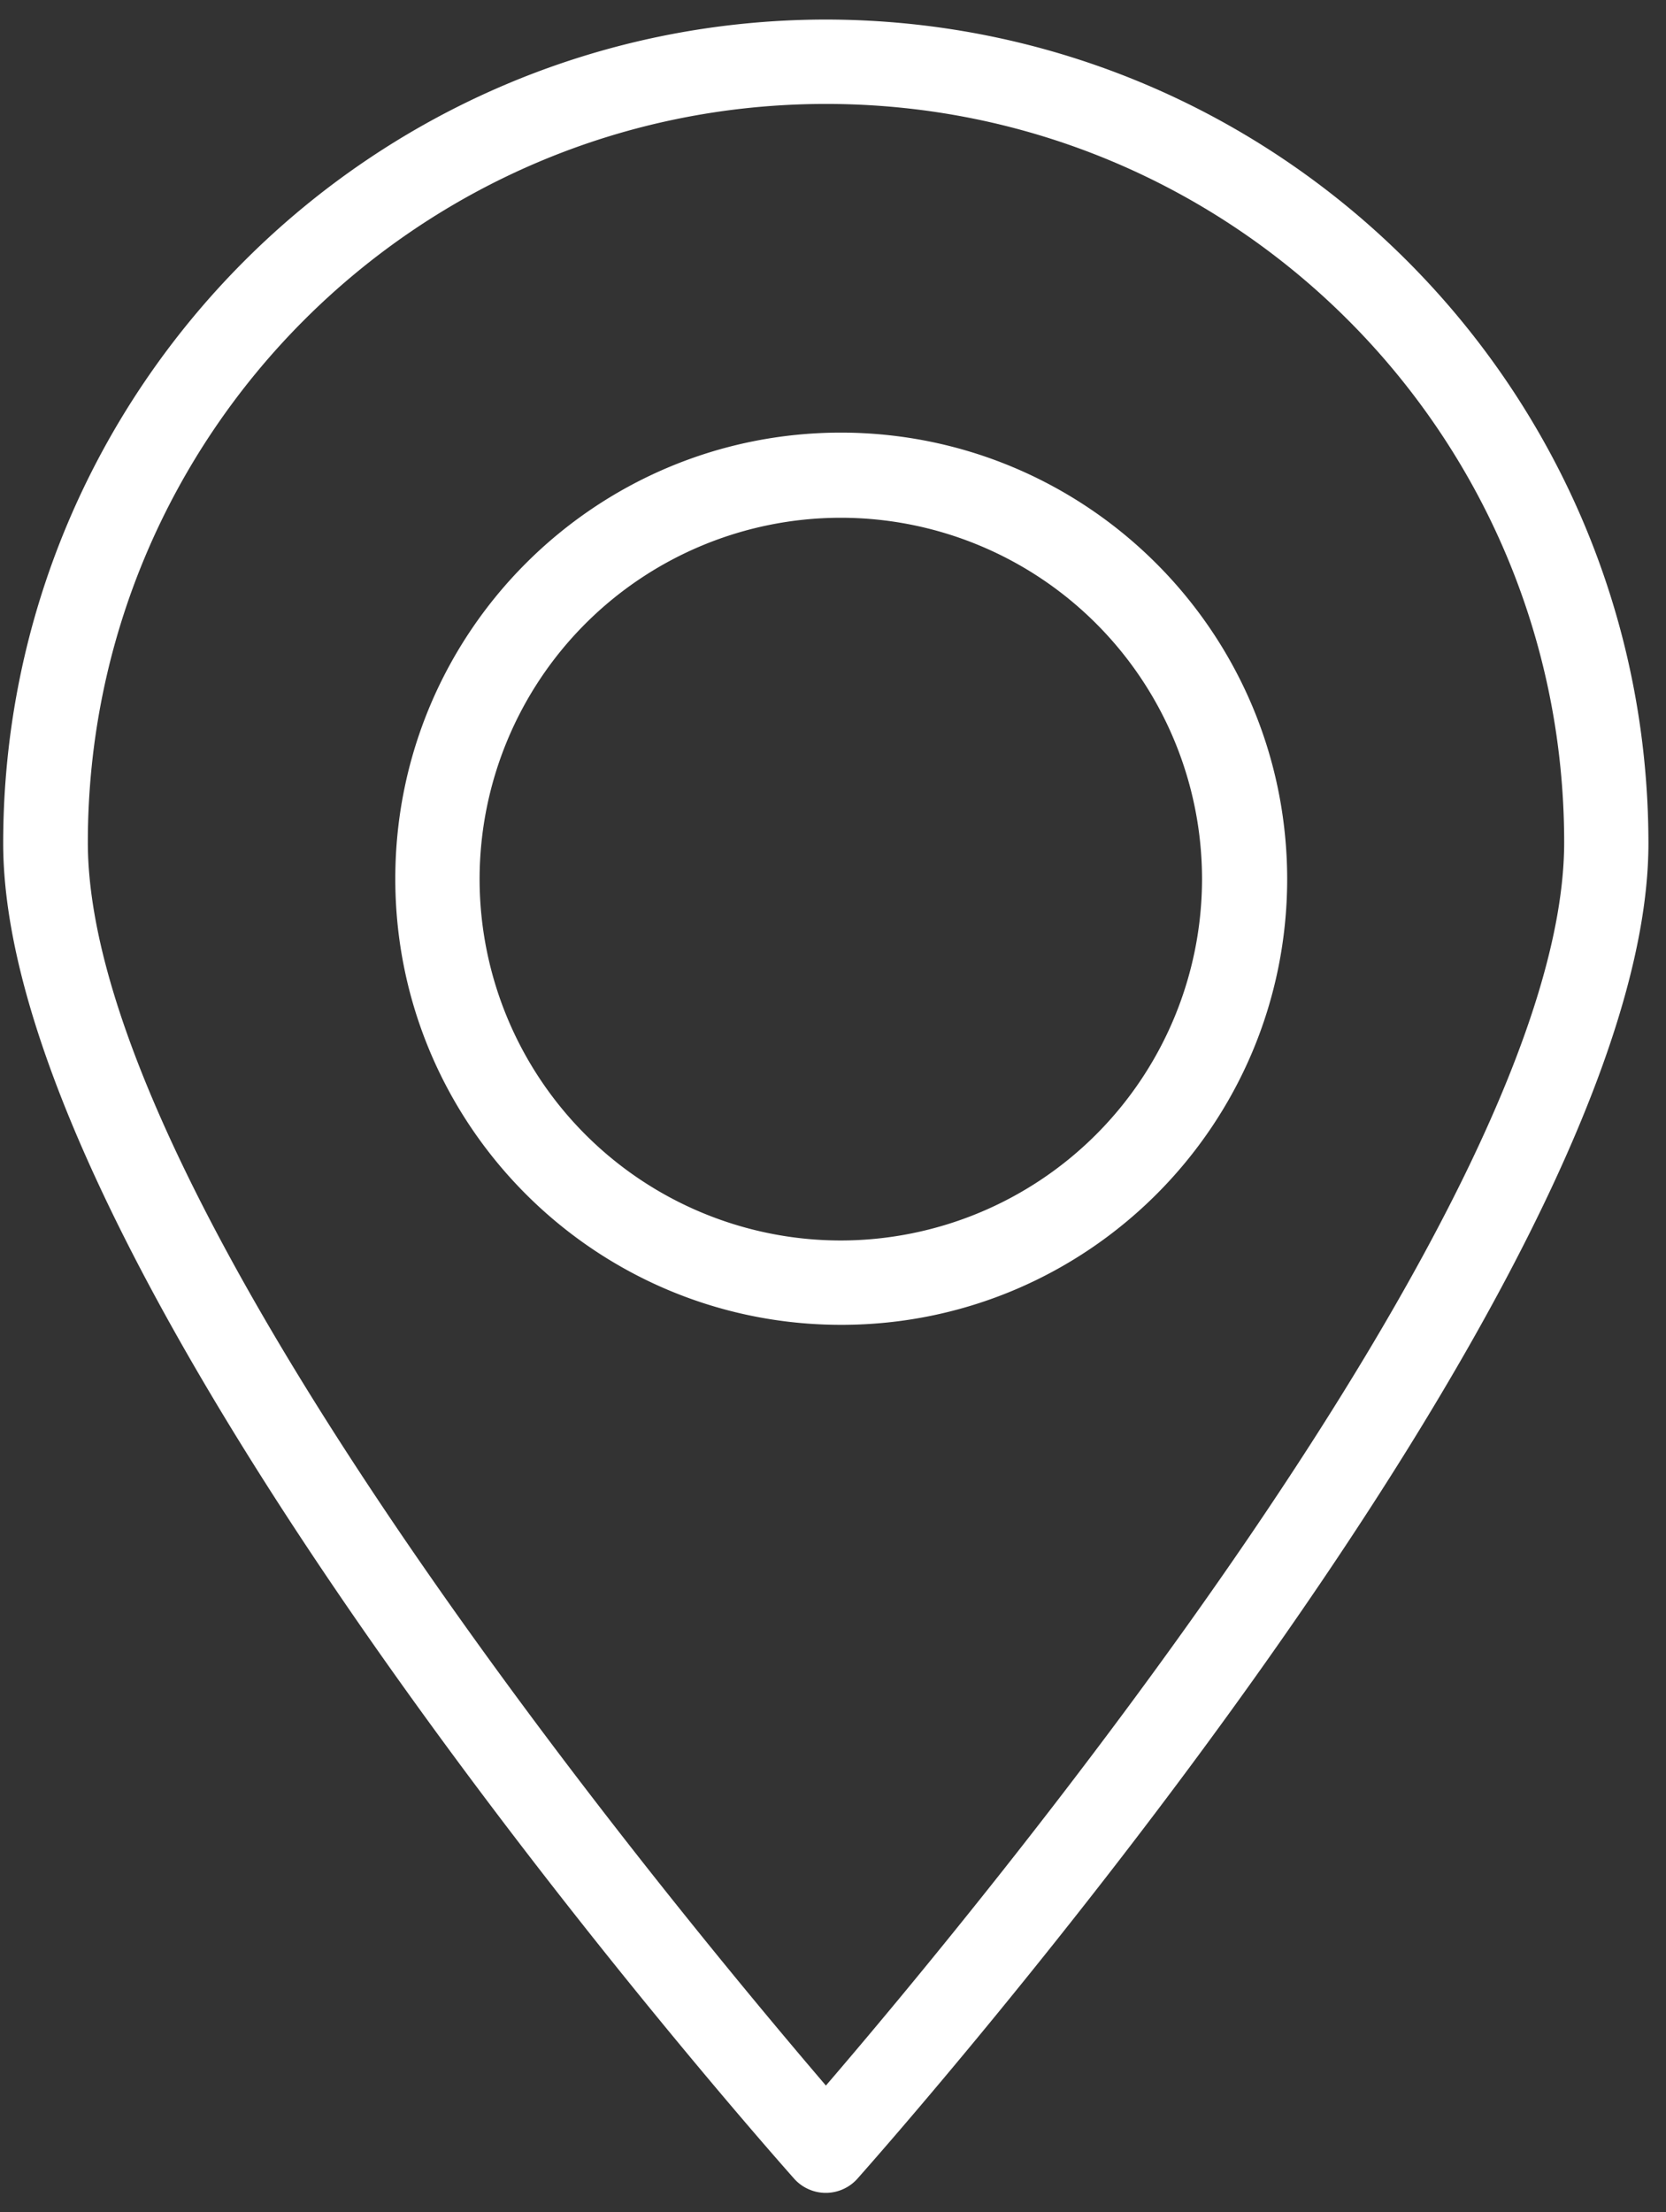 <svg xmlns="http://www.w3.org/2000/svg" width="55" height="73" fill="#fff" fill-rule="nonzero"><rect width="100%" height="100%" fill="#333333" stroke="none"/><path d="M27.27.645C12.268.66.113 12.82.105 27.823.105 42.42 25.158 70.7 26.22 71.9a1.4 1.4 0 0 0 1.974.109 1.27 1.27 0 0 0 .11-.11c1.063-1.202 26.116-29.47 26.116-44.067C54.412 12.827 42.265.668 27.27.645zm0 68.183C22.488 63.236 2.9 39.762 2.9 27.8c0-13.46 10.9-24.37 24.37-24.37s24.368 10.9 24.368 24.368c0 11.953-19.587 35.455-24.368 41.02zm.488-54.552c-8.13.008-14.715 6.605-14.708 14.736s6.605 14.715 14.736 14.708c8.125-.008 14.708-6.597 14.708-14.722-.015-8.13-6.606-14.714-14.736-14.722zm0 26.66a11.93 11.93 0 0 1-11.925-11.925 11.93 11.93 0 0 1 11.925-11.925 11.93 11.93 0 0 1 11.925 11.925h0a11.94 11.94 0 0 1-11.925 11.925z"/></svg>